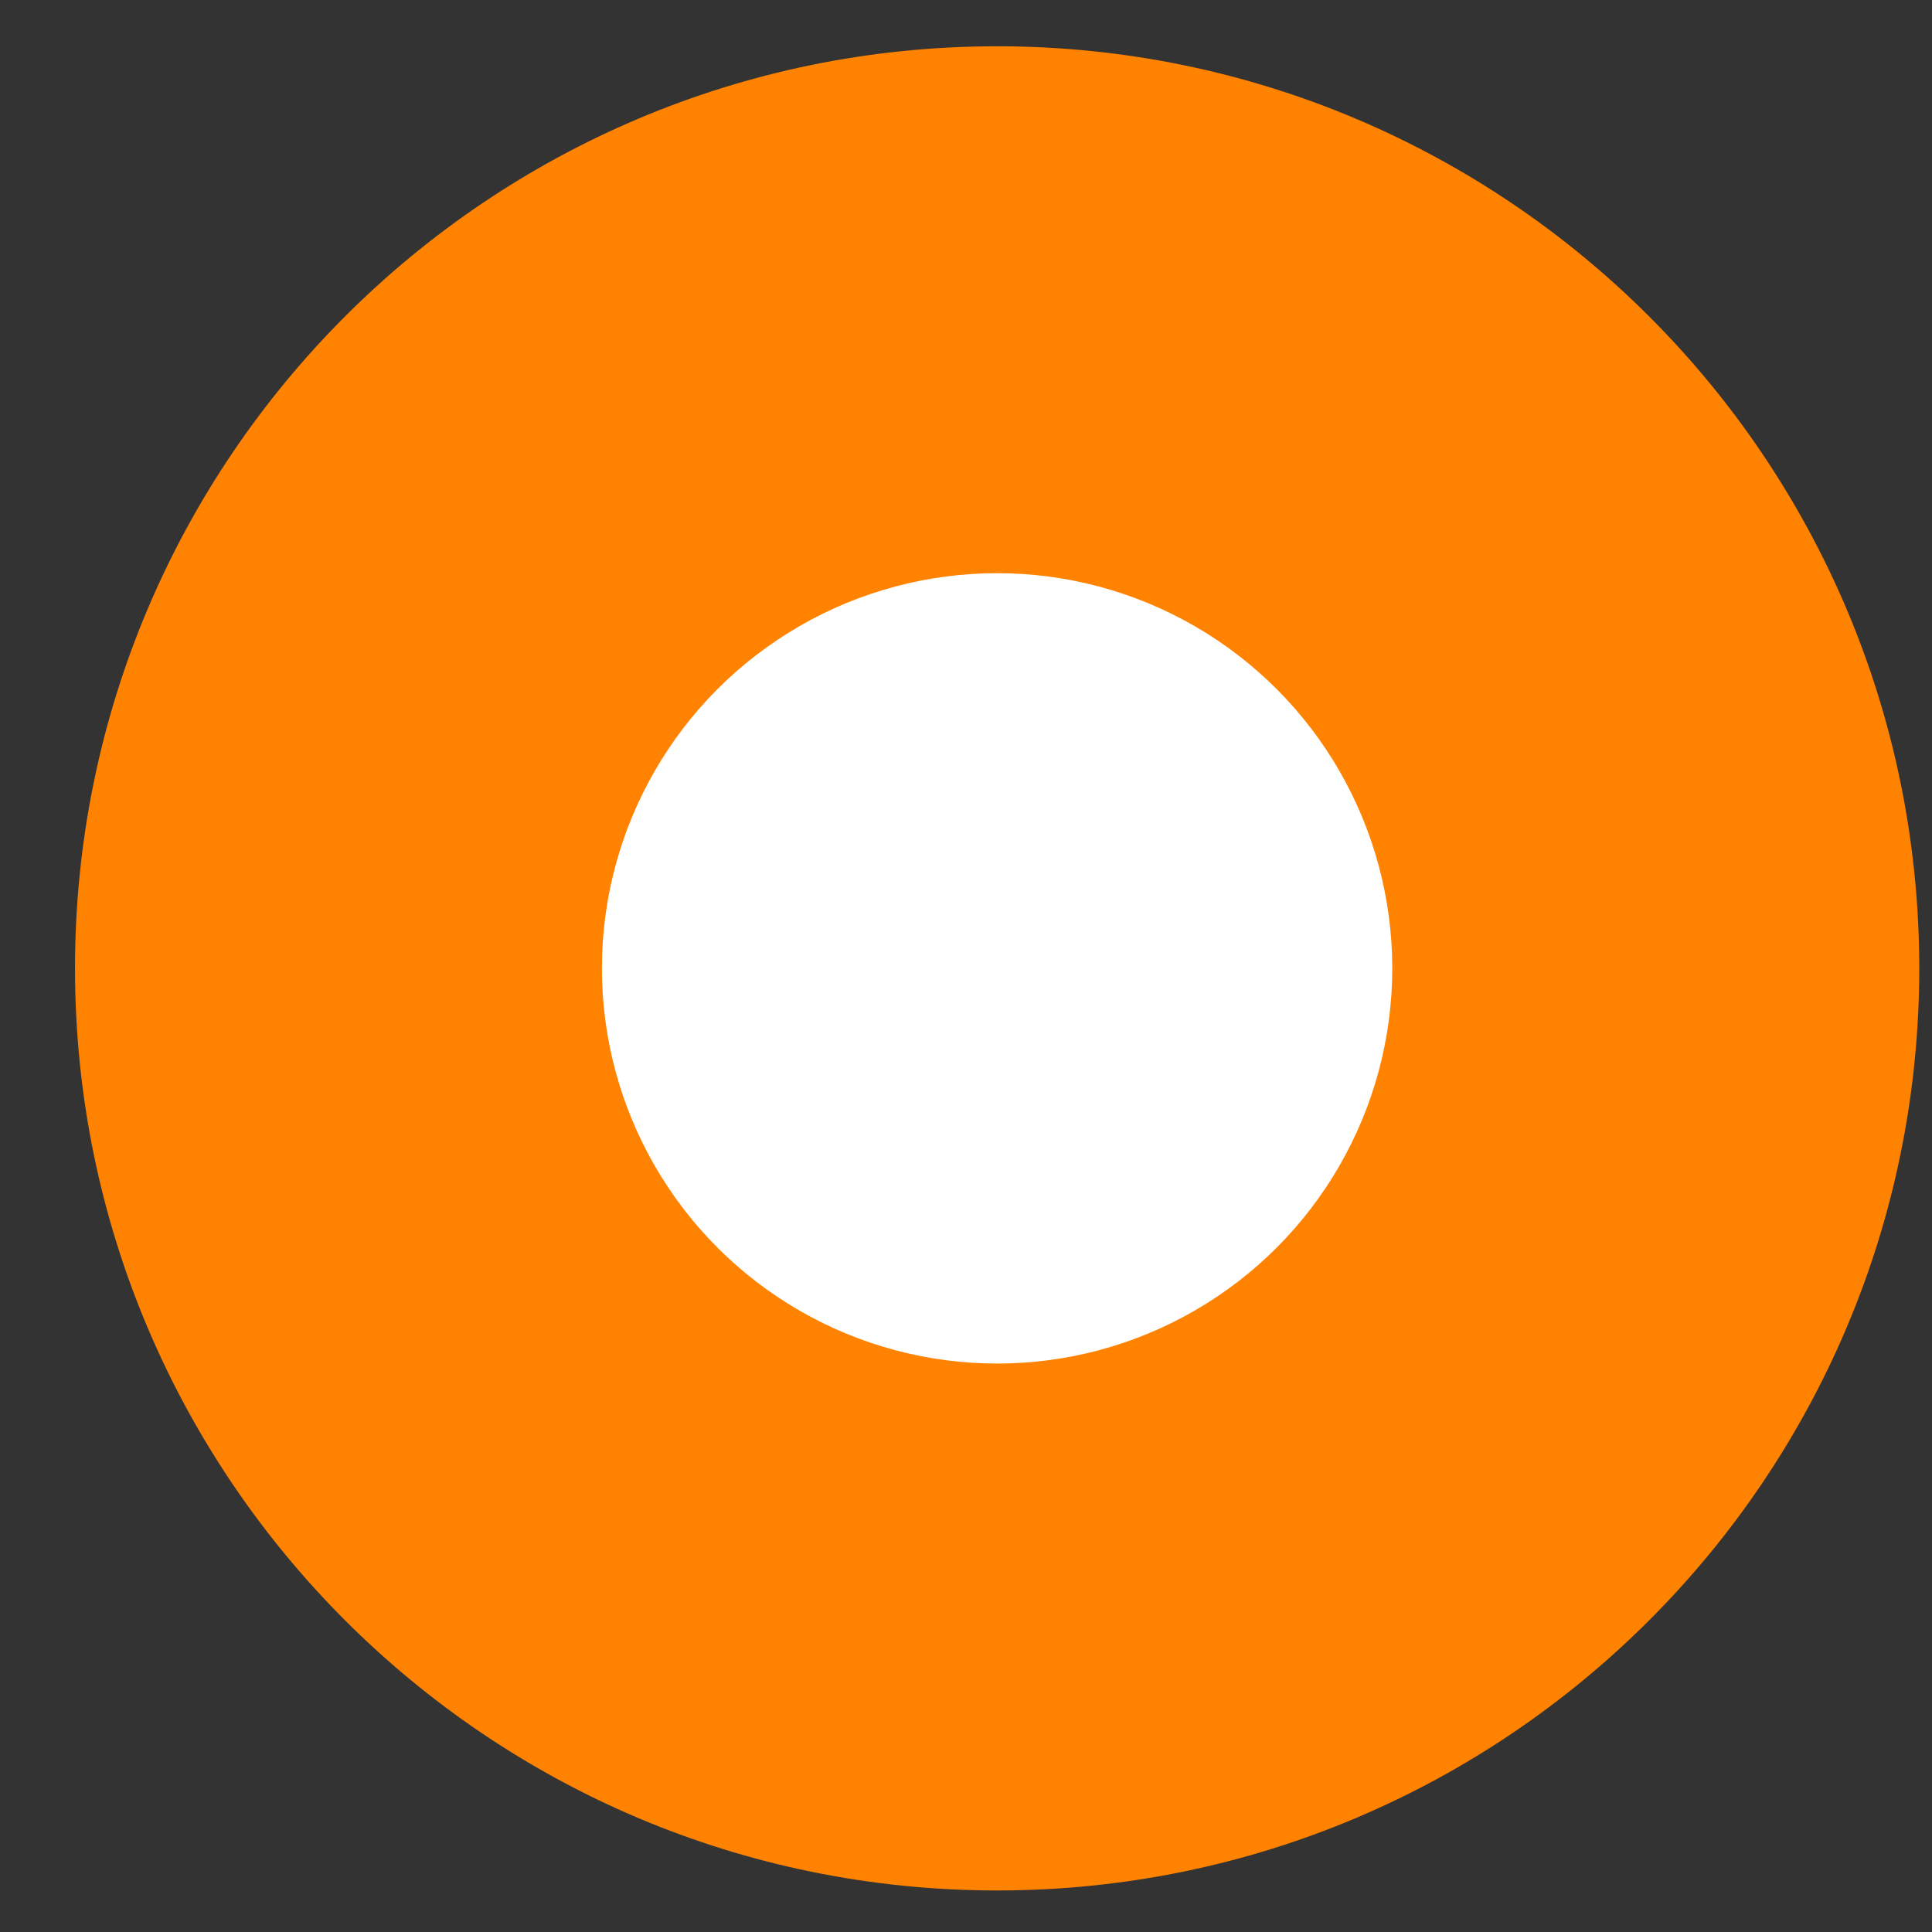 <svg width="22" height="22" viewBox="0 0 22 22" fill="none" xmlns="http://www.w3.org/2000/svg">
<rect x="0" y="0" width="22" height="22" fill="#333333" stroke="none"/>
<path d="M11.354 0.527C17.153 0.528 21.855 5.229 21.855 11.027C21.854 16.826 17.153 21.527 11.354 21.527C5.556 21.527 0.854 16.826 0.854 11.027C0.854 5.228 5.556 0.527 11.354 0.527Z" fill="#FF8200"/>
<circle cx="11.354" cy="11.027" r="4.5" fill="white"/>
</svg>
